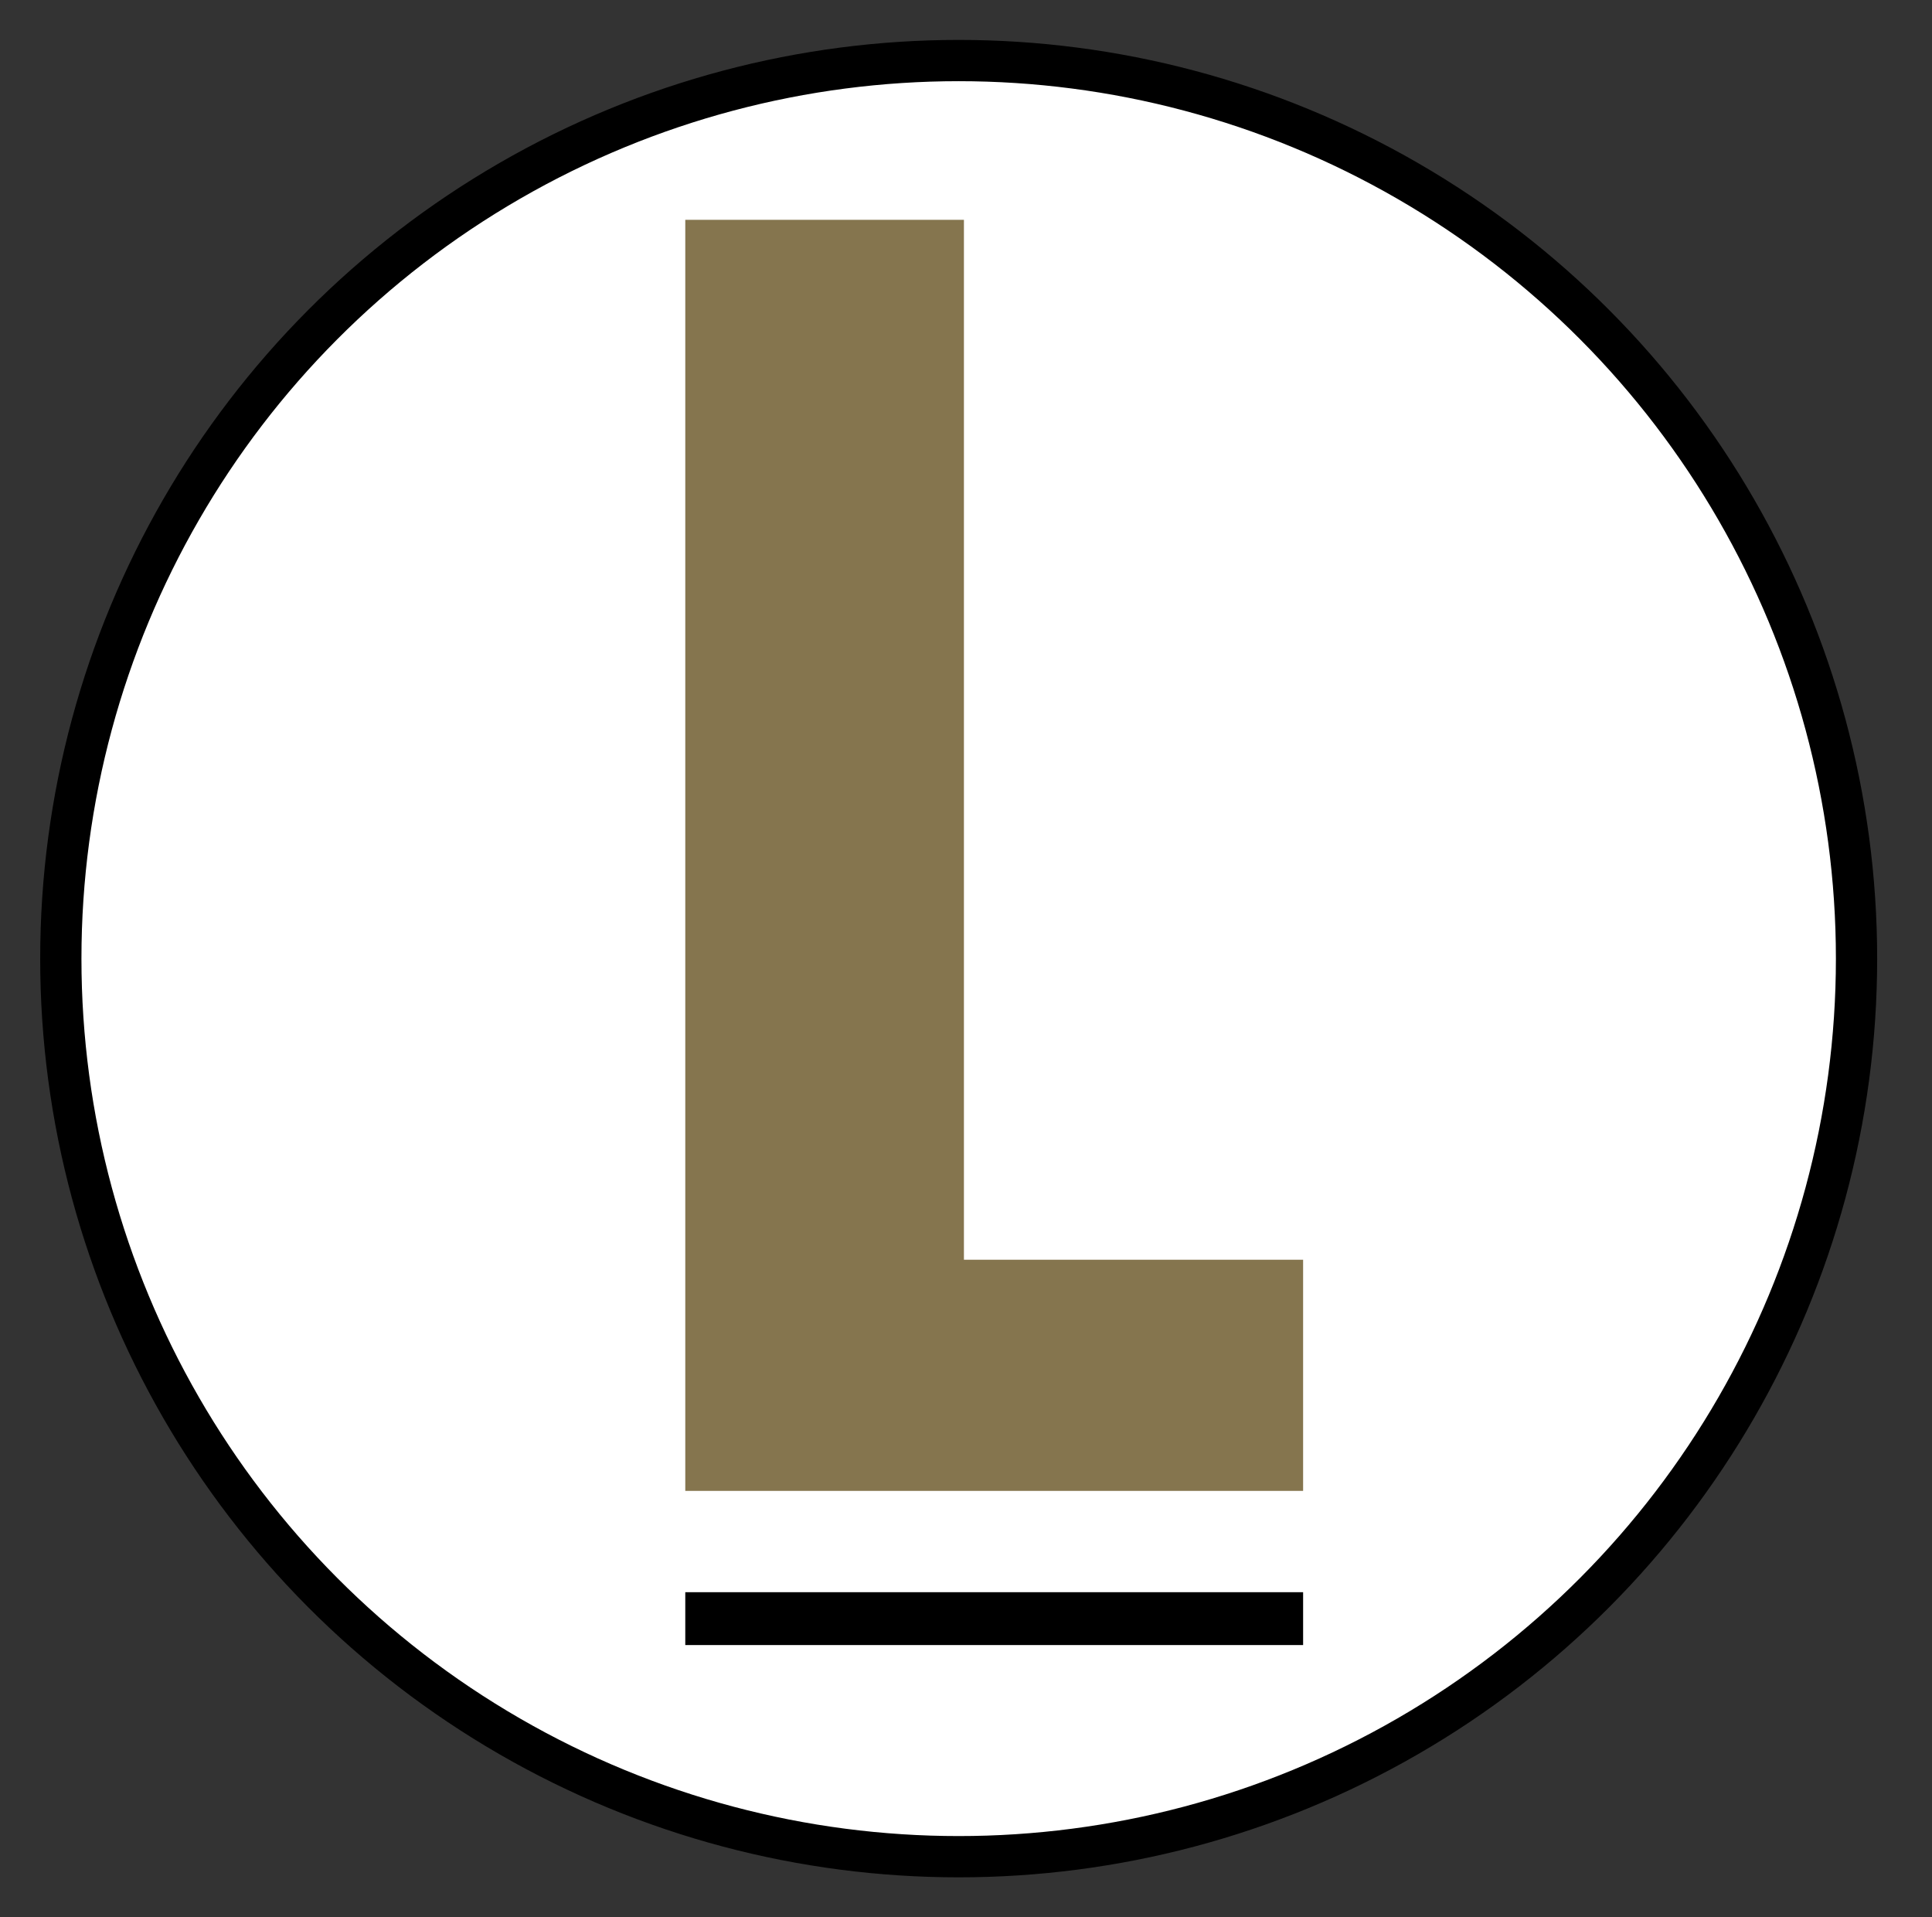 <?xml version="1.0" encoding="UTF-8"?>
<!-- Generator: Adobe Illustrator 26.3.1, SVG Export Plug-In . SVG Version: 6.00 Build 0)  -->
<svg xmlns="http://www.w3.org/2000/svg" xmlns:xlink="http://www.w3.org/1999/xlink" version="1.1" id="Laag_1" x="0px" y="0px" viewBox="0 0 698.9 693.3" style="enable-background:new 0 0 698.9 693.3;" xml:space="preserve">
<rect x="0" y="0" width="698.9" height="693.3" fill="#333333" stroke="none"/>
<style type="text/css">
	.st0{fill:#FFFFFF;stroke:#000000;stroke-width:14.926;stroke-miterlimit:10;}
	.st1{fill:#85754E;}
	.st2{fill:none;stroke:#000000;stroke-width:19.116;stroke-miterlimit:10;}
</style>
<circle class="st0" cx="346.8" cy="346.7" r="324.8"></circle>
<g>
	<path class="st1" d="M247.9,79.5h100.8v376.1h122.7v83.6H247.9V79.5z"></path>
</g>
<line class="st2" x1="247.9" y1="585.4" x2="471.4" y2="585.4"></line>
</svg>
